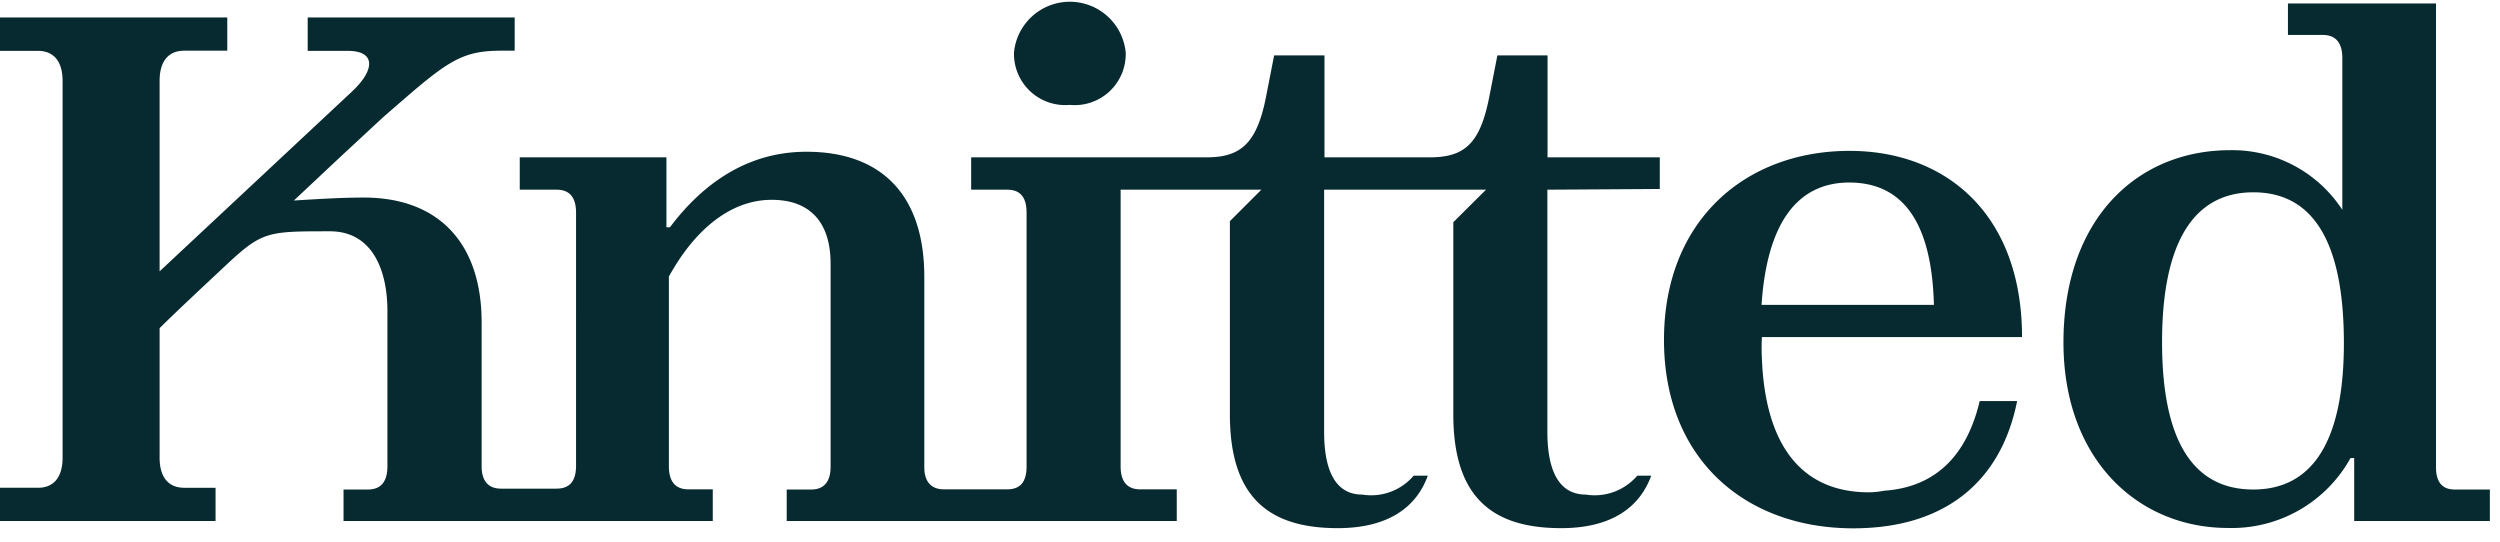 <svg xmlns="http://www.w3.org/2000/svg" width="143" height="31" fill="none"><g fill="#072A30" clip-path="url(#a)"><path d="M61.19 6a2.92 2.92 0 0 0 3.2-3A3.21 3.21 0 0 0 58 3a2.931 2.931 0 0 0 3.19 3zm46.58 22.07a4.739 4.739 0 0 1-.87.09c-3.78 0-5.92-2.59-6.12-7.65-.021-.41-.021-.82 0-1.23h14.88c0-7-4.32-10.65-9.87-10.65-5.92 0-10.61 3.95-10.61 10.81S99.87 30.22 106 30.22c5.31 0 8.47-2.72 9.38-7.28h-2.14c-.75 3.16-2.56 4.93-5.47 5.13zm-2-17.63c3.09 0 4.73 2.3 4.85 7h-9.86c.31-4.66 2.03-7 5.03-7h-.02zM140.4 28c-.69 0-1.06-.41-1.06-1.27V.2h-8.47V2h2c.7 0 1.11.41 1.11 1.31V12a7.52 7.52 0 0 0-6.41-3.41c-5.35 0-9.54 3.95-9.54 11 0 6.66 4.23 10.61 9.42 10.61a7.759 7.759 0 0 0 7-4h.21v3.6h7.81V28h-2.07zm-11.51 0c-3.45 0-5.22-2.79-5.22-8.43s1.77-8.57 5.22-8.57c3.45 0 5.18 2.88 5.18 8.63 0 5.57-1.77 8.37-5.18 8.37z"/><path d="M88.51 10.85V24.7c0 2.39.76 3.59 2.2 3.59a3.2 3.2 0 0 0 2.94-1.08h.8c-.69 1.89-2.37 3-5.15 3-3.91 0-6.17-1.73-6.17-6.5v-11L85 10.85h-9.26V24.7c0 2.39.75 3.59 2.18 3.59a3.19 3.19 0 0 0 2.94-1.08h.81c-.68 1.89-2.38 3-5.15 3-3.91 0-6.17-1.73-6.17-6.5V12.65l1.8-1.8H64.1v15.83c0 .9.41 1.31 1.11 1.31h2.1v1.81H45V28h1.4c.7 0 1.11-.41 1.11-1.31v-11.6c0-2.35-1.15-3.66-3.37-3.66-2.51 0-4.53 1.93-5.88 4.39v10.86c0 .9.41 1.31 1.11 1.31h1.4v1.81H19.65V28h1.4c.7 0 1.11-.41 1.11-1.32v-8.89c0-2.34-.86-4.56-3.29-4.56-3.52 0-3.86 0-5.85 1.85-.95.89-3 2.8-3.89 3.69v7.41c0 1.19.57 1.72 1.4 1.72h1.8v1.9H0v-1.9h2.18c.83 0 1.4-.53 1.4-1.72V4.63c0-1.19-.57-1.72-1.4-1.72H0V1h13v1.9h-2.47c-.83 0-1.4.53-1.4 1.72v10.9l11-10.28C21.46 4 21.5 2.91 19.9 2.91h-2.3V1h11.84v1.9h-.79c-2.42 0-3.19.72-6.74 3.81L19.44 9l-2.63 2.47c1.76-.11 2.89-.17 4-.17 4.22 0 6.74 2.54 6.74 7.15v8.23c0 .86.41 1.27 1.11 1.27h3.17c.74 0 1.12-.41 1.12-1.31V12.17c0-.9-.38-1.32-1.12-1.32h-2.1V9h8.39v4h.2c1.89-2.51 4.44-4.32 7.81-4.32 4.36 0 6.74 2.55 6.74 7.15v10.89c0 .86.42 1.27 1.12 1.27h3.62c.74 0 1.11-.41 1.11-1.31V12.17c0-.9-.37-1.32-1.11-1.32h-2.06V9H69c1.94 0 2.9-.75 3.43-3.53l.45-2.3h2.88V9h6c2 0 2.91-.75 3.44-3.53l.45-2.3h2.87V9h6.42v1.81l-6.43.04z"/></g><defs><clipPath id="a"><path fill="#fff" d="M0 0h142.42v30.22H0z"/></clipPath></defs></svg>